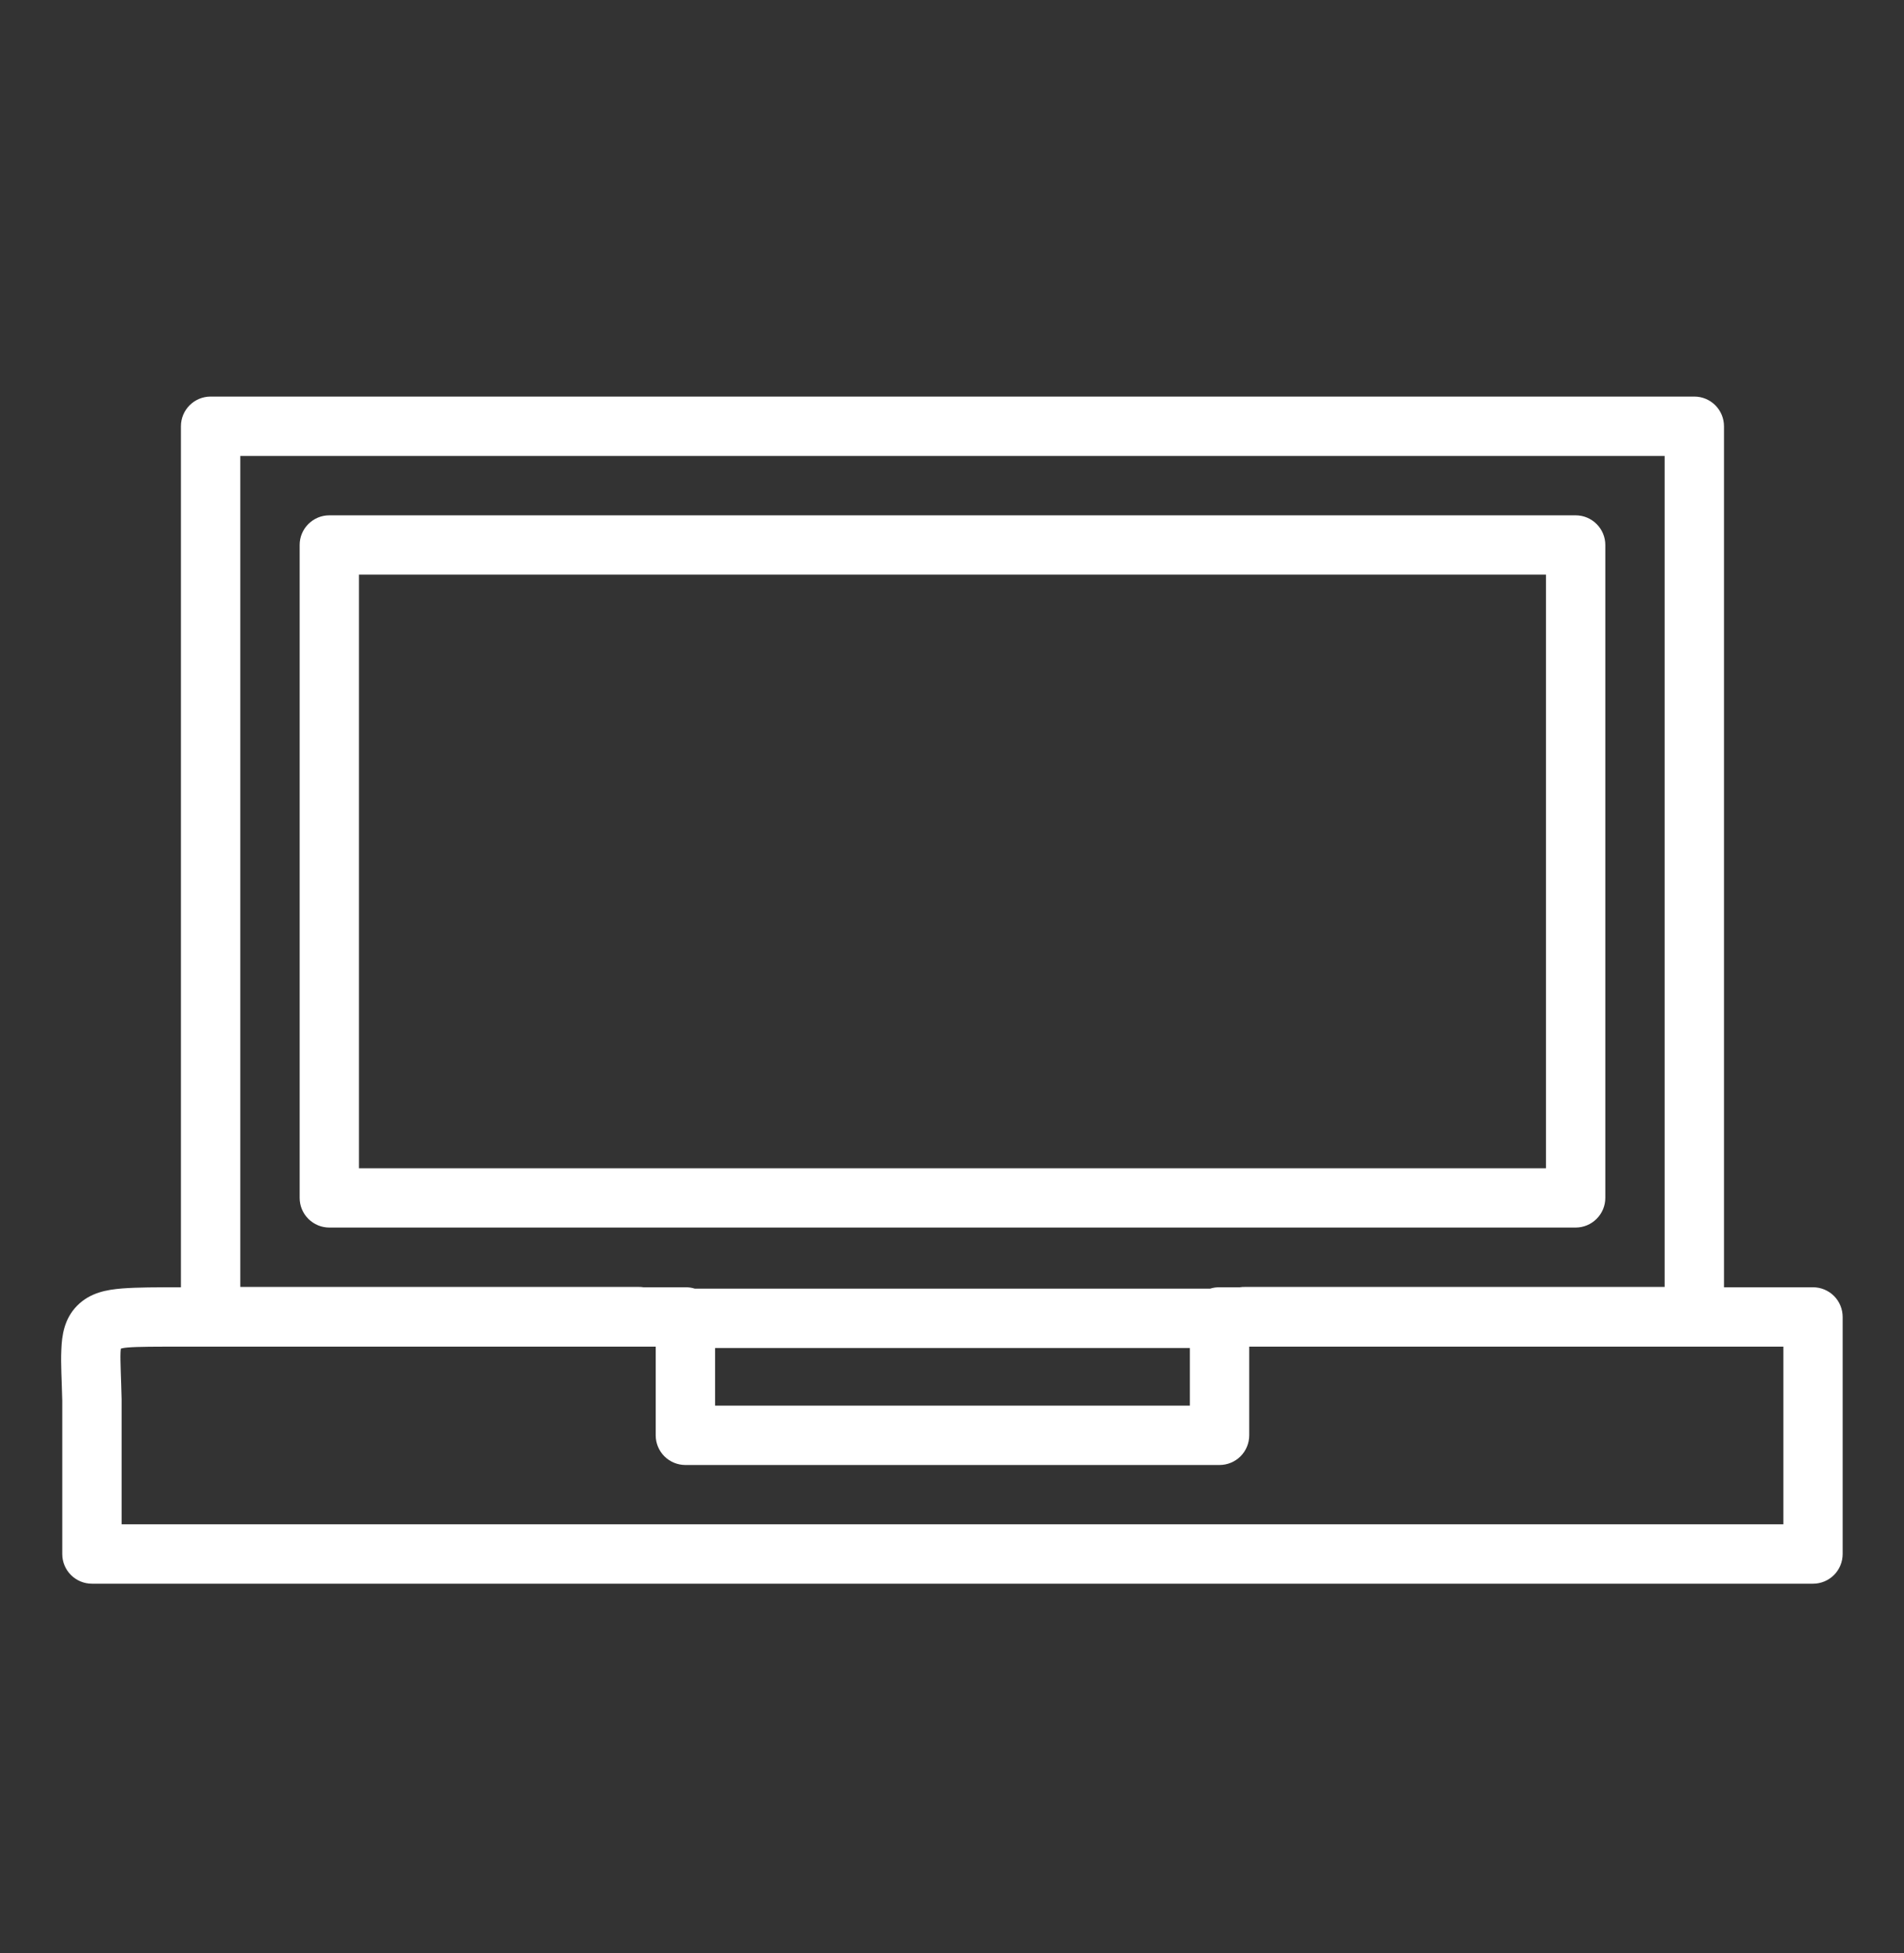 <svg xmlns="http://www.w3.org/2000/svg" width="39" height="40" viewBox="0 0 39 40" fill="none"><rect x="0" y="0" width="39" height="40" fill="#333333" stroke="none"/><path d="M4.314 8.122C4.153 8.122 3.998 8.186 3.884 8.3C3.77 8.414 3.706 8.569 3.706 8.73V26.364C3.201 26.364 2.825 26.364 2.504 26.388C2.181 26.415 1.85 26.471 1.58 26.741C1.313 27.012 1.266 27.355 1.256 27.649C1.243 27.941 1.265 28.261 1.275 28.684V31.827C1.275 31.988 1.339 32.143 1.453 32.257C1.567 32.371 1.722 32.435 1.883 32.435H37.136C37.297 32.435 37.452 32.371 37.566 32.257C37.68 32.143 37.744 31.988 37.744 31.827V26.972C37.744 26.811 37.68 26.656 37.566 26.542C37.452 26.428 37.297 26.364 37.136 26.364H35.313V8.73C35.313 8.569 35.249 8.414 35.135 8.3C35.021 8.186 34.866 8.122 34.705 8.122H4.314ZM4.922 9.338H34.097V26.357H25.499C25.464 26.356 25.428 26.359 25.393 26.364H24.98C24.915 26.363 24.85 26.372 24.788 26.392H14.231C14.169 26.372 14.104 26.363 14.039 26.364H13.182C13.148 26.359 13.113 26.356 13.079 26.357H4.922V9.338ZM6.745 10.554C6.584 10.554 6.43 10.618 6.316 10.732C6.202 10.846 6.138 11 6.138 11.161V24.533C6.138 24.695 6.202 24.849 6.316 24.963C6.43 25.077 6.584 25.141 6.745 25.141H32.274C32.435 25.141 32.59 25.077 32.703 24.963C32.818 24.849 32.882 24.695 32.882 24.533V11.161C32.882 11 32.818 10.846 32.703 10.732C32.59 10.618 32.435 10.554 32.274 10.554H6.745ZM7.353 11.769H31.666V23.926H7.353V11.769ZM3.718 27.58H13.431V29.396C13.431 29.557 13.495 29.712 13.609 29.826C13.723 29.94 13.878 30.004 14.039 30.004H24.98C25.141 30.004 25.296 29.94 25.41 29.826C25.524 29.712 25.588 29.557 25.588 29.396V27.58H36.529V31.219H2.491V28.669C2.491 28.665 2.491 28.66 2.491 28.656C2.481 28.211 2.461 27.884 2.469 27.695C2.471 27.647 2.474 27.643 2.476 27.62C2.508 27.613 2.532 27.605 2.61 27.598C2.829 27.579 3.201 27.58 3.718 27.58ZM14.647 27.608H24.372V28.788H14.647V27.609V27.608Z" fill="white"></path></svg>